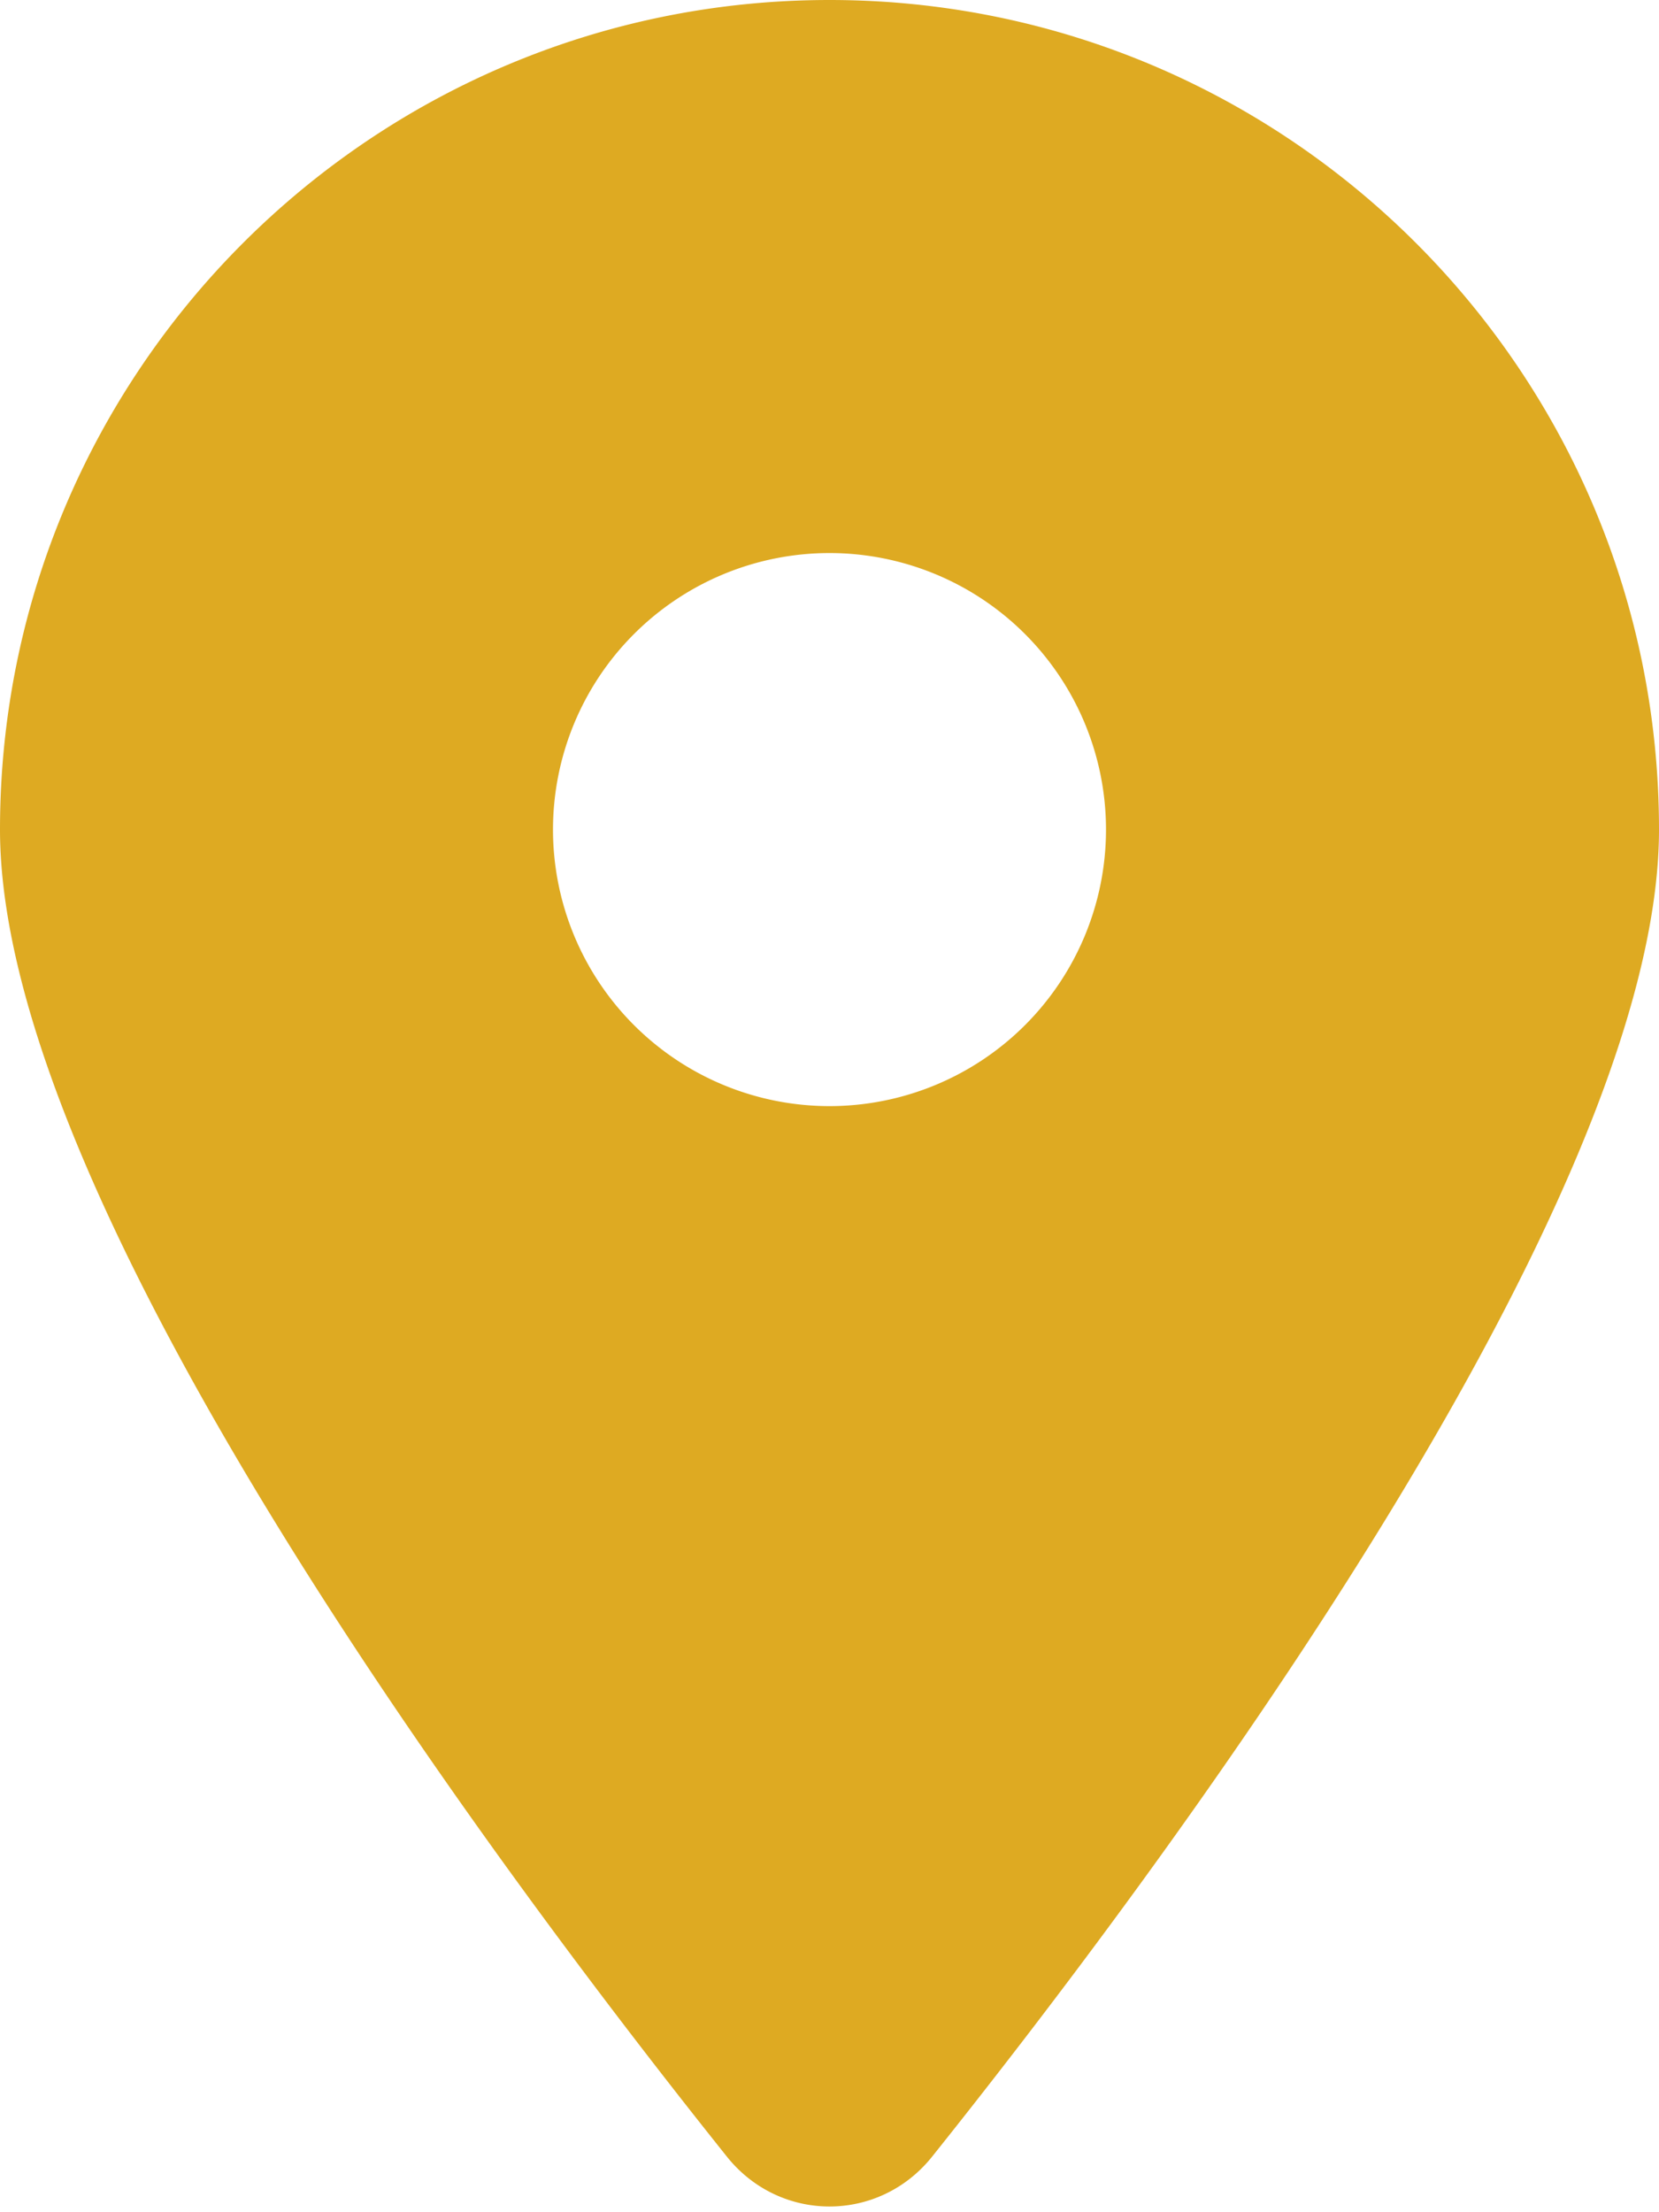 <svg xmlns="http://www.w3.org/2000/svg" viewBox="0 0 384 512"><!--!Font Awesome Free 6.6.0 by @fontawesome - https://fontawesome.com License - https://fontawesome.com/license/free Copyright 2024 Fonticons, Inc.--><path fill="#deaa22" d="M215.7 499.2C267 435 384 279.4 384 192C384 86 298 0 192 0S0 86 0 192c0 87.4 117 243 168.3 307.2c12.3 15.3 35.1 15.3 47.4 0zM192 128a64 64 0 1 1 0 128 64 64 0 1 1 0-128z"/></svg>